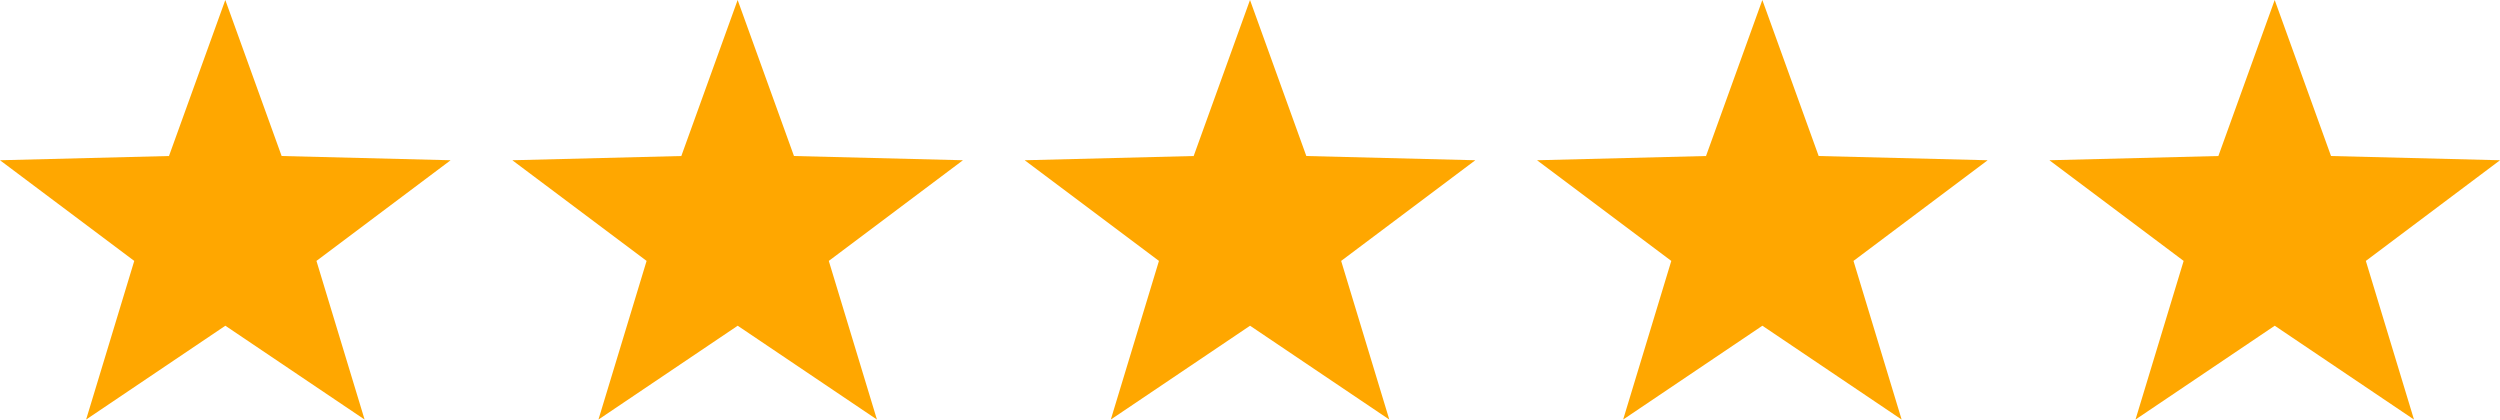 <svg xmlns="http://www.w3.org/2000/svg" width="202.502" height="33.983" viewBox="0 0 202.502 33.983">
  <g id="Group_3575" data-name="Group 3575" transform="translate(-0.001)">
    <path id="Polygon_7" data-name="Polygon 7" d="M18.25,0l4.563,12.638L36.5,12.98,25.633,21.134l3.9,12.85-11.279-7.6-11.279,7.6,3.9-12.85L0,12.98l13.688-.343Z" transform="translate(166.003)" fill="#ffa700"/>
    <path id="Polygon_6" data-name="Polygon 6" d="M18.25,0l4.563,12.638L36.5,12.98,25.633,21.134l3.9,12.85-11.279-7.6-11.279,7.6,3.9-12.85L0,12.98l13.688-.343Z" transform="translate(124.502)" fill="#ffa700"/>
    <path id="Polygon_5" data-name="Polygon 5" d="M18.25,0l4.563,12.638L36.5,12.98,25.633,21.134l3.9,12.85-11.279-7.6-11.279,7.6,3.9-12.85L0,12.98l13.688-.343Z" transform="translate(83.002)" fill="#ffa700"/>
    <path id="Polygon_4" data-name="Polygon 4" d="M18.25,0l4.563,12.638L36.5,12.98,25.633,21.134l3.9,12.85-11.279-7.6-11.279,7.6,3.9-12.85L0,12.98l13.688-.343Z" transform="translate(41.501)" fill="#ffa700"/>
    <path id="Polygon_2" data-name="Polygon 2" d="M18.25,0l4.563,12.638L36.5,12.98,25.633,21.134l3.9,12.85-11.279-7.6-11.279,7.6,3.9-12.85L0,12.98l13.688-.343Z" transform="translate(0.001)" fill="#ffa700"/>
  </g>
</svg>
